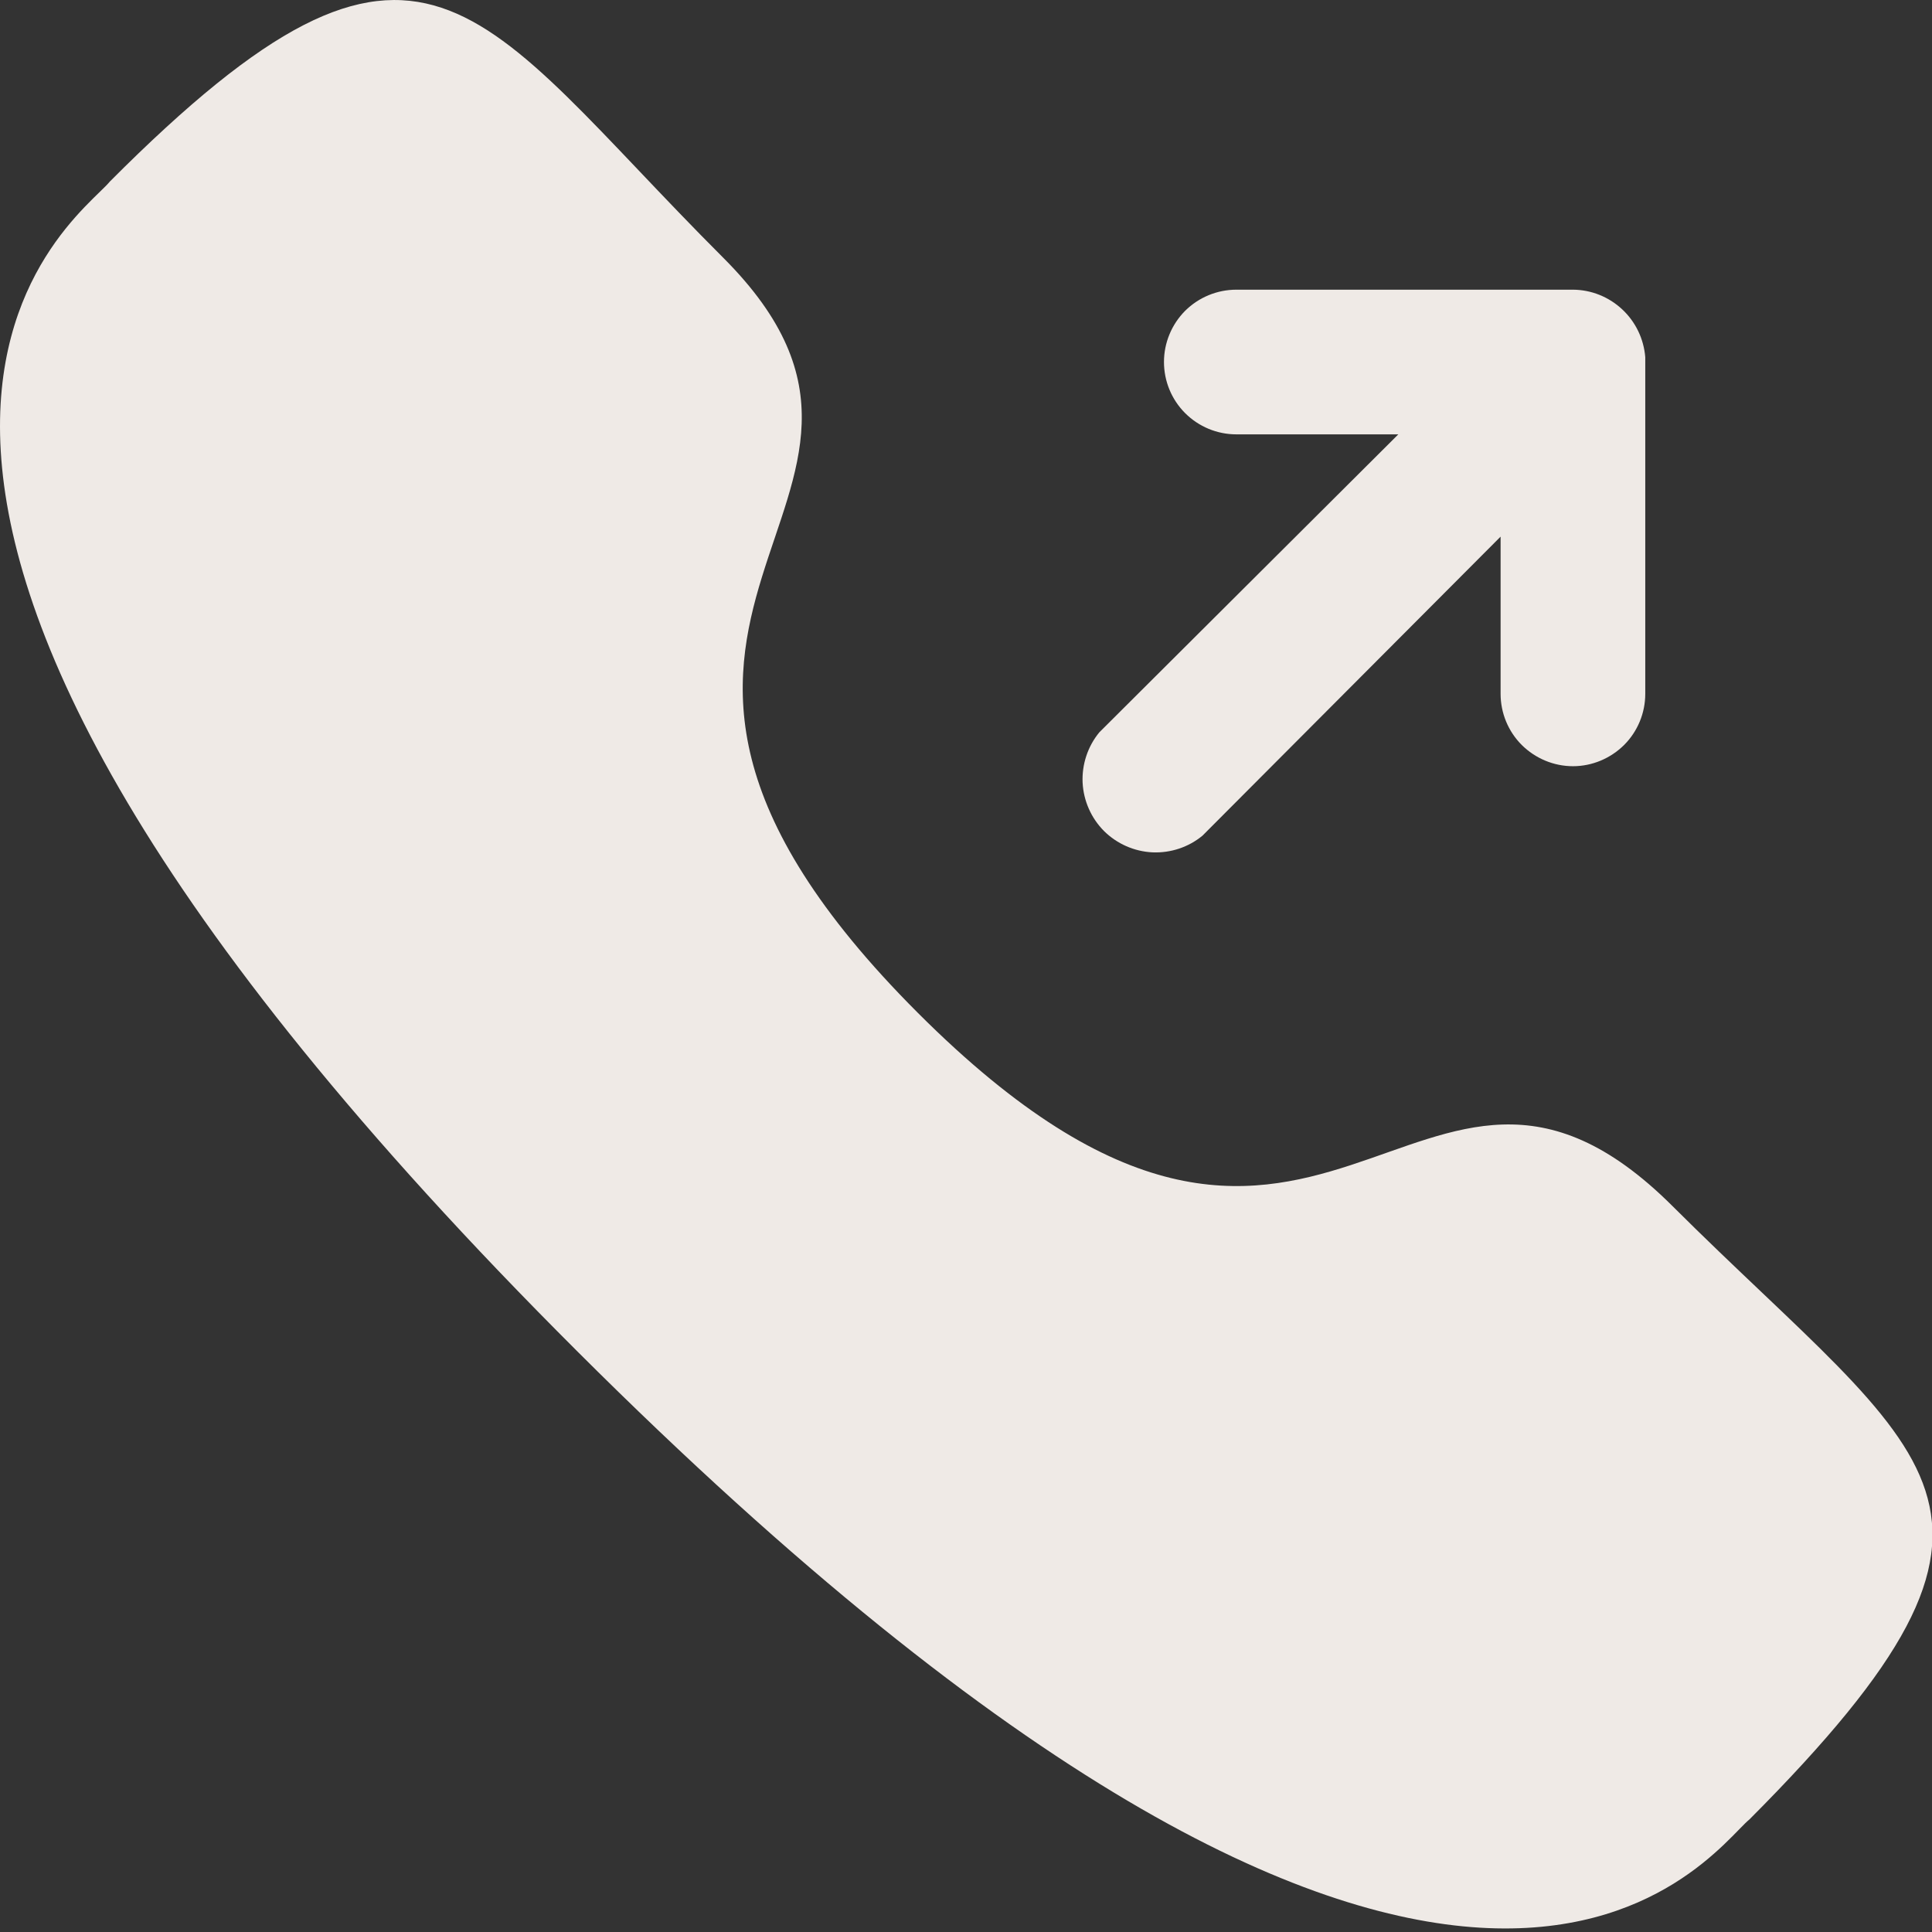 <?xml version="1.0" encoding="UTF-8"?> <svg xmlns="http://www.w3.org/2000/svg" width="17" height="17" viewBox="0 0 17 17" fill="none"><rect x="0" y="0" width="17" height="17" fill="#333333" stroke="none"/><path d="M13.841 2.549H10.879C10.71 2.549 10.548 2.616 10.428 2.735C10.309 2.855 10.242 3.017 10.242 3.185C10.242 3.354 10.309 3.516 10.428 3.635C10.548 3.755 10.71 3.822 10.879 3.822H12.304L9.673 6.444C9.571 6.568 9.519 6.726 9.526 6.886C9.534 7.046 9.601 7.198 9.714 7.312C9.828 7.425 9.98 7.492 10.14 7.5C10.3 7.507 10.458 7.455 10.581 7.353L13.204 4.722V6.105C13.204 6.274 13.271 6.436 13.39 6.555C13.51 6.674 13.672 6.742 13.841 6.742C14.009 6.742 14.171 6.674 14.291 6.555C14.41 6.436 14.477 6.274 14.477 6.105V3.143C14.464 2.982 14.392 2.832 14.274 2.722C14.156 2.612 14.002 2.55 13.841 2.549Z" fill="#EFEAE6"></path><path d="M8.078 8.914C11.643 12.478 12.449 8.354 14.715 10.611C16.981 12.869 18.161 13.234 15.394 16.009C15.046 16.289 12.848 19.642 5.082 11.893C-2.684 4.144 0.686 1.946 0.966 1.598C3.741 -1.186 4.174 0.079 6.364 2.268C8.553 4.458 4.513 5.349 8.078 8.914Z" fill="#EFEAE6"></path></svg> 